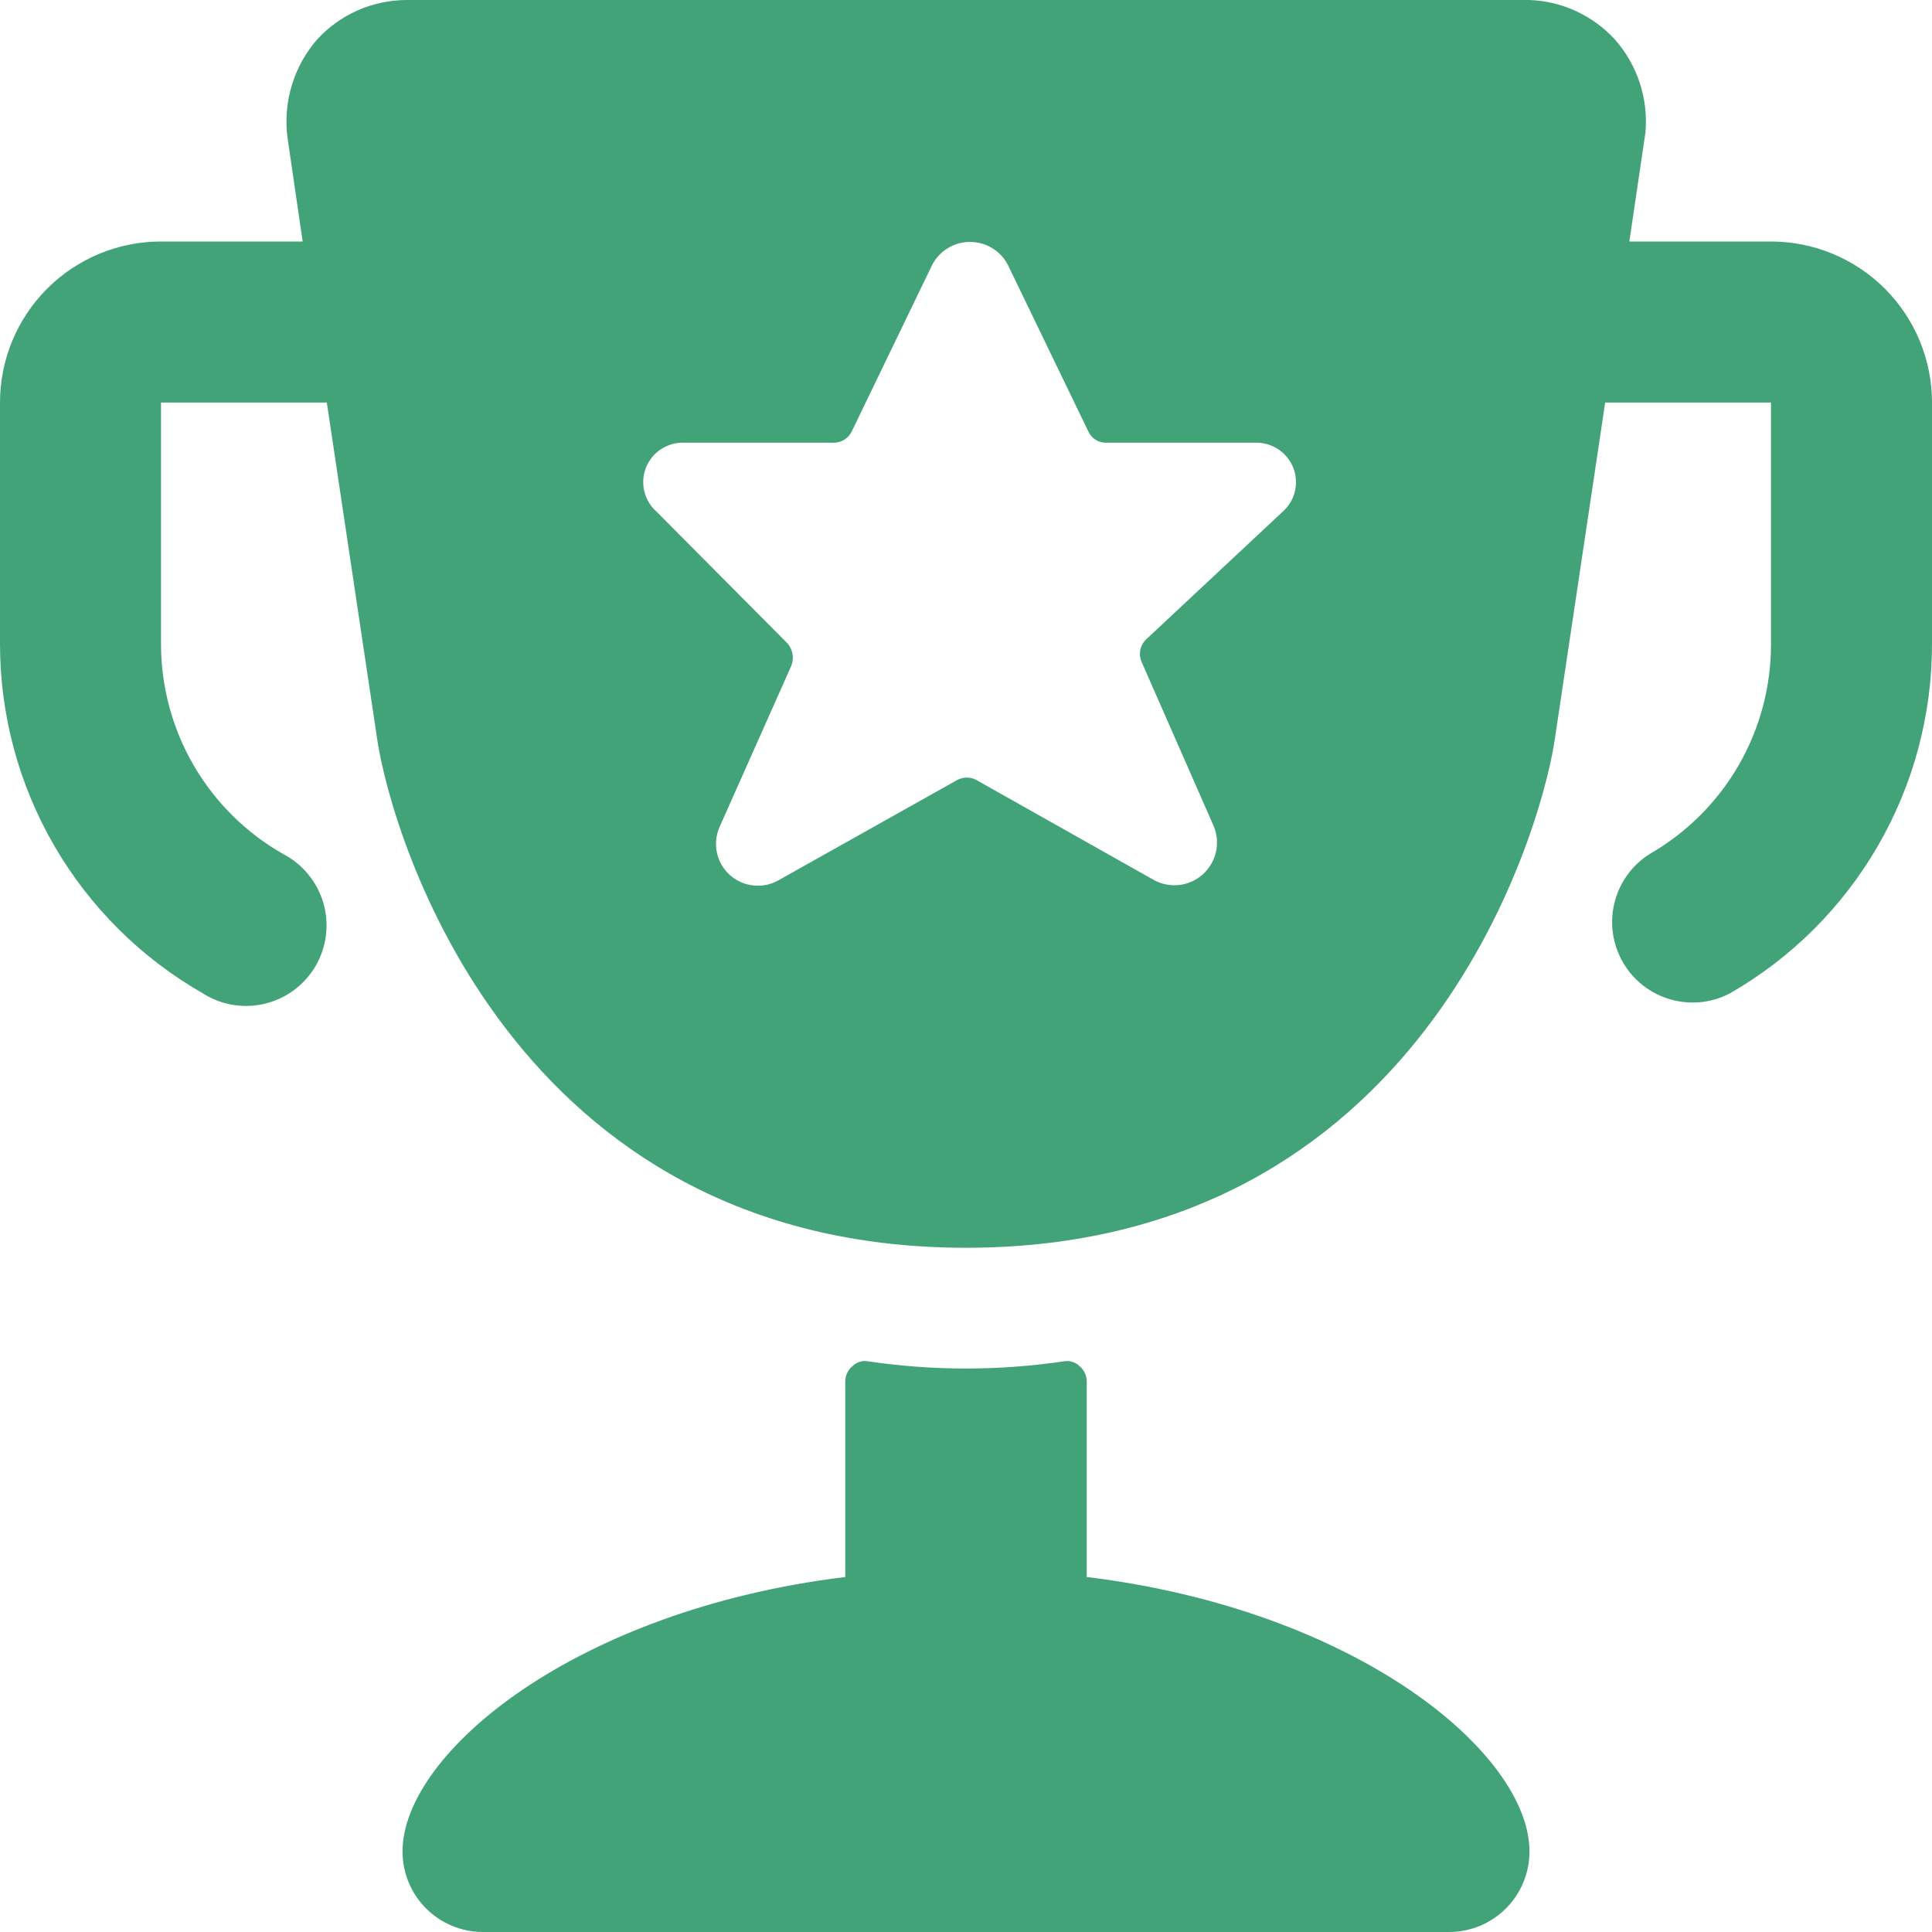 <svg width="32" height="32" viewBox="0 0 32 32" fill="none" xmlns="http://www.w3.org/2000/svg">
<g clip-path="url(#clip0_4040_9070)">
<path d="M29.333 4H26.987L27.253 2.2C27.279 1.921 27.247 1.64 27.16 1.374C27.073 1.108 26.932 0.863 26.747 0.653C26.566 0.456 26.348 0.297 26.106 0.185C25.863 0.072 25.601 0.01 25.333 0L6.733 0C6.455 0.001 6.18 0.059 5.925 0.171C5.67 0.284 5.441 0.448 5.253 0.653C5.062 0.872 4.92 1.129 4.835 1.407C4.75 1.685 4.724 1.978 4.76 2.267L5.013 4H2.667C1.959 4 1.281 4.281 0.781 4.781C0.281 5.281 0 5.959 0 6.667L0 10.667C0 11.842 0.311 12.996 0.901 14.012C1.491 15.028 2.34 15.87 3.36 16.453C3.512 16.55 3.681 16.615 3.859 16.644C4.036 16.673 4.218 16.666 4.393 16.623C4.567 16.58 4.731 16.503 4.875 16.395C5.019 16.287 5.14 16.151 5.23 15.995C5.32 15.84 5.377 15.667 5.399 15.489C5.421 15.31 5.406 15.129 5.356 14.957C5.306 14.784 5.221 14.623 5.107 14.484C4.994 14.345 4.853 14.23 4.693 14.147C4.078 13.798 3.566 13.292 3.21 12.68C2.854 12.069 2.667 11.374 2.667 10.667V6.667H5.413L6.253 12.28C6.493 13.827 8.467 20.667 16 20.667C23.533 20.667 25.507 13.827 25.747 12.28L26.587 6.667H29.333V10.667C29.335 11.373 29.149 12.067 28.796 12.678C28.442 13.289 27.933 13.796 27.32 14.147C27.03 14.331 26.822 14.621 26.74 14.955C26.658 15.289 26.709 15.641 26.881 15.939C27.053 16.237 27.334 16.457 27.664 16.552C27.994 16.648 28.349 16.613 28.653 16.453C29.671 15.869 30.517 15.026 31.104 14.01C31.692 12.994 32.001 11.84 32 10.667V6.667C32 6.316 31.931 5.97 31.797 5.646C31.663 5.323 31.467 5.029 31.219 4.781C30.971 4.533 30.677 4.337 30.354 4.203C30.03 4.069 29.683 4 29.333 4ZM20.107 13.693C20.161 13.829 20.172 13.978 20.138 14.12C20.104 14.262 20.027 14.39 19.918 14.486C19.808 14.583 19.671 14.643 19.526 14.659C19.381 14.674 19.234 14.644 19.107 14.573L16.173 12.92C16.124 12.893 16.069 12.879 16.013 12.879C15.957 12.879 15.902 12.893 15.853 12.92L12.907 14.573C12.78 14.649 12.633 14.681 12.486 14.667C12.339 14.653 12.201 14.593 12.091 14.495C11.981 14.397 11.905 14.266 11.874 14.122C11.844 13.978 11.86 13.828 11.92 13.693L13.107 11.027C13.131 10.964 13.138 10.896 13.127 10.831C13.115 10.765 13.085 10.703 13.04 10.653L10.88 8.48C10.777 8.391 10.704 8.271 10.672 8.138C10.64 8.005 10.65 7.866 10.702 7.739C10.753 7.613 10.843 7.505 10.959 7.433C11.075 7.36 11.21 7.325 11.347 7.333H13.8C13.864 7.335 13.926 7.318 13.981 7.285C14.035 7.252 14.079 7.204 14.107 7.147L15.44 4.387C15.5 4.272 15.59 4.176 15.7 4.109C15.811 4.042 15.937 4.007 16.067 4.007C16.196 4.007 16.323 4.042 16.433 4.109C16.544 4.176 16.634 4.272 16.693 4.387L18.027 7.147C18.053 7.205 18.097 7.254 18.151 7.287C18.206 7.32 18.269 7.336 18.333 7.333H20.787C20.922 7.328 21.055 7.365 21.169 7.439C21.282 7.513 21.37 7.62 21.42 7.746C21.47 7.872 21.479 8.01 21.447 8.142C21.415 8.273 21.342 8.391 21.24 8.48L18.987 10.587C18.937 10.633 18.902 10.694 18.888 10.761C18.874 10.828 18.88 10.897 18.907 10.96L20.107 13.693Z" fill="#42A379"></path>
<path d="M14.373 22.547C14.328 22.539 14.281 22.543 14.237 22.557C14.193 22.57 14.153 22.595 14.12 22.627C14.083 22.658 14.053 22.697 14.032 22.74C14.011 22.784 14.001 22.832 14 22.88V26.12C9.52 26.667 6.667 29.04 6.667 30.667C6.667 31.02 6.807 31.36 7.057 31.61C7.307 31.86 7.646 32 8 32H24C24.354 32 24.693 31.86 24.943 31.61C25.193 31.36 25.333 31.02 25.333 30.667C25.333 29.04 22.48 26.667 18 26.12V22.88C18 22.832 17.989 22.784 17.968 22.74C17.947 22.697 17.917 22.658 17.88 22.627C17.847 22.595 17.807 22.57 17.763 22.557C17.719 22.543 17.672 22.539 17.627 22.547C16.548 22.707 15.452 22.707 14.373 22.547Z" fill="#42A379"></path>
</g>
<defs>
<clipPath id="clip0_4040_9070">
<rect width="32" height="32" fill="white"></rect>
</clipPath>
</defs>
</svg>
